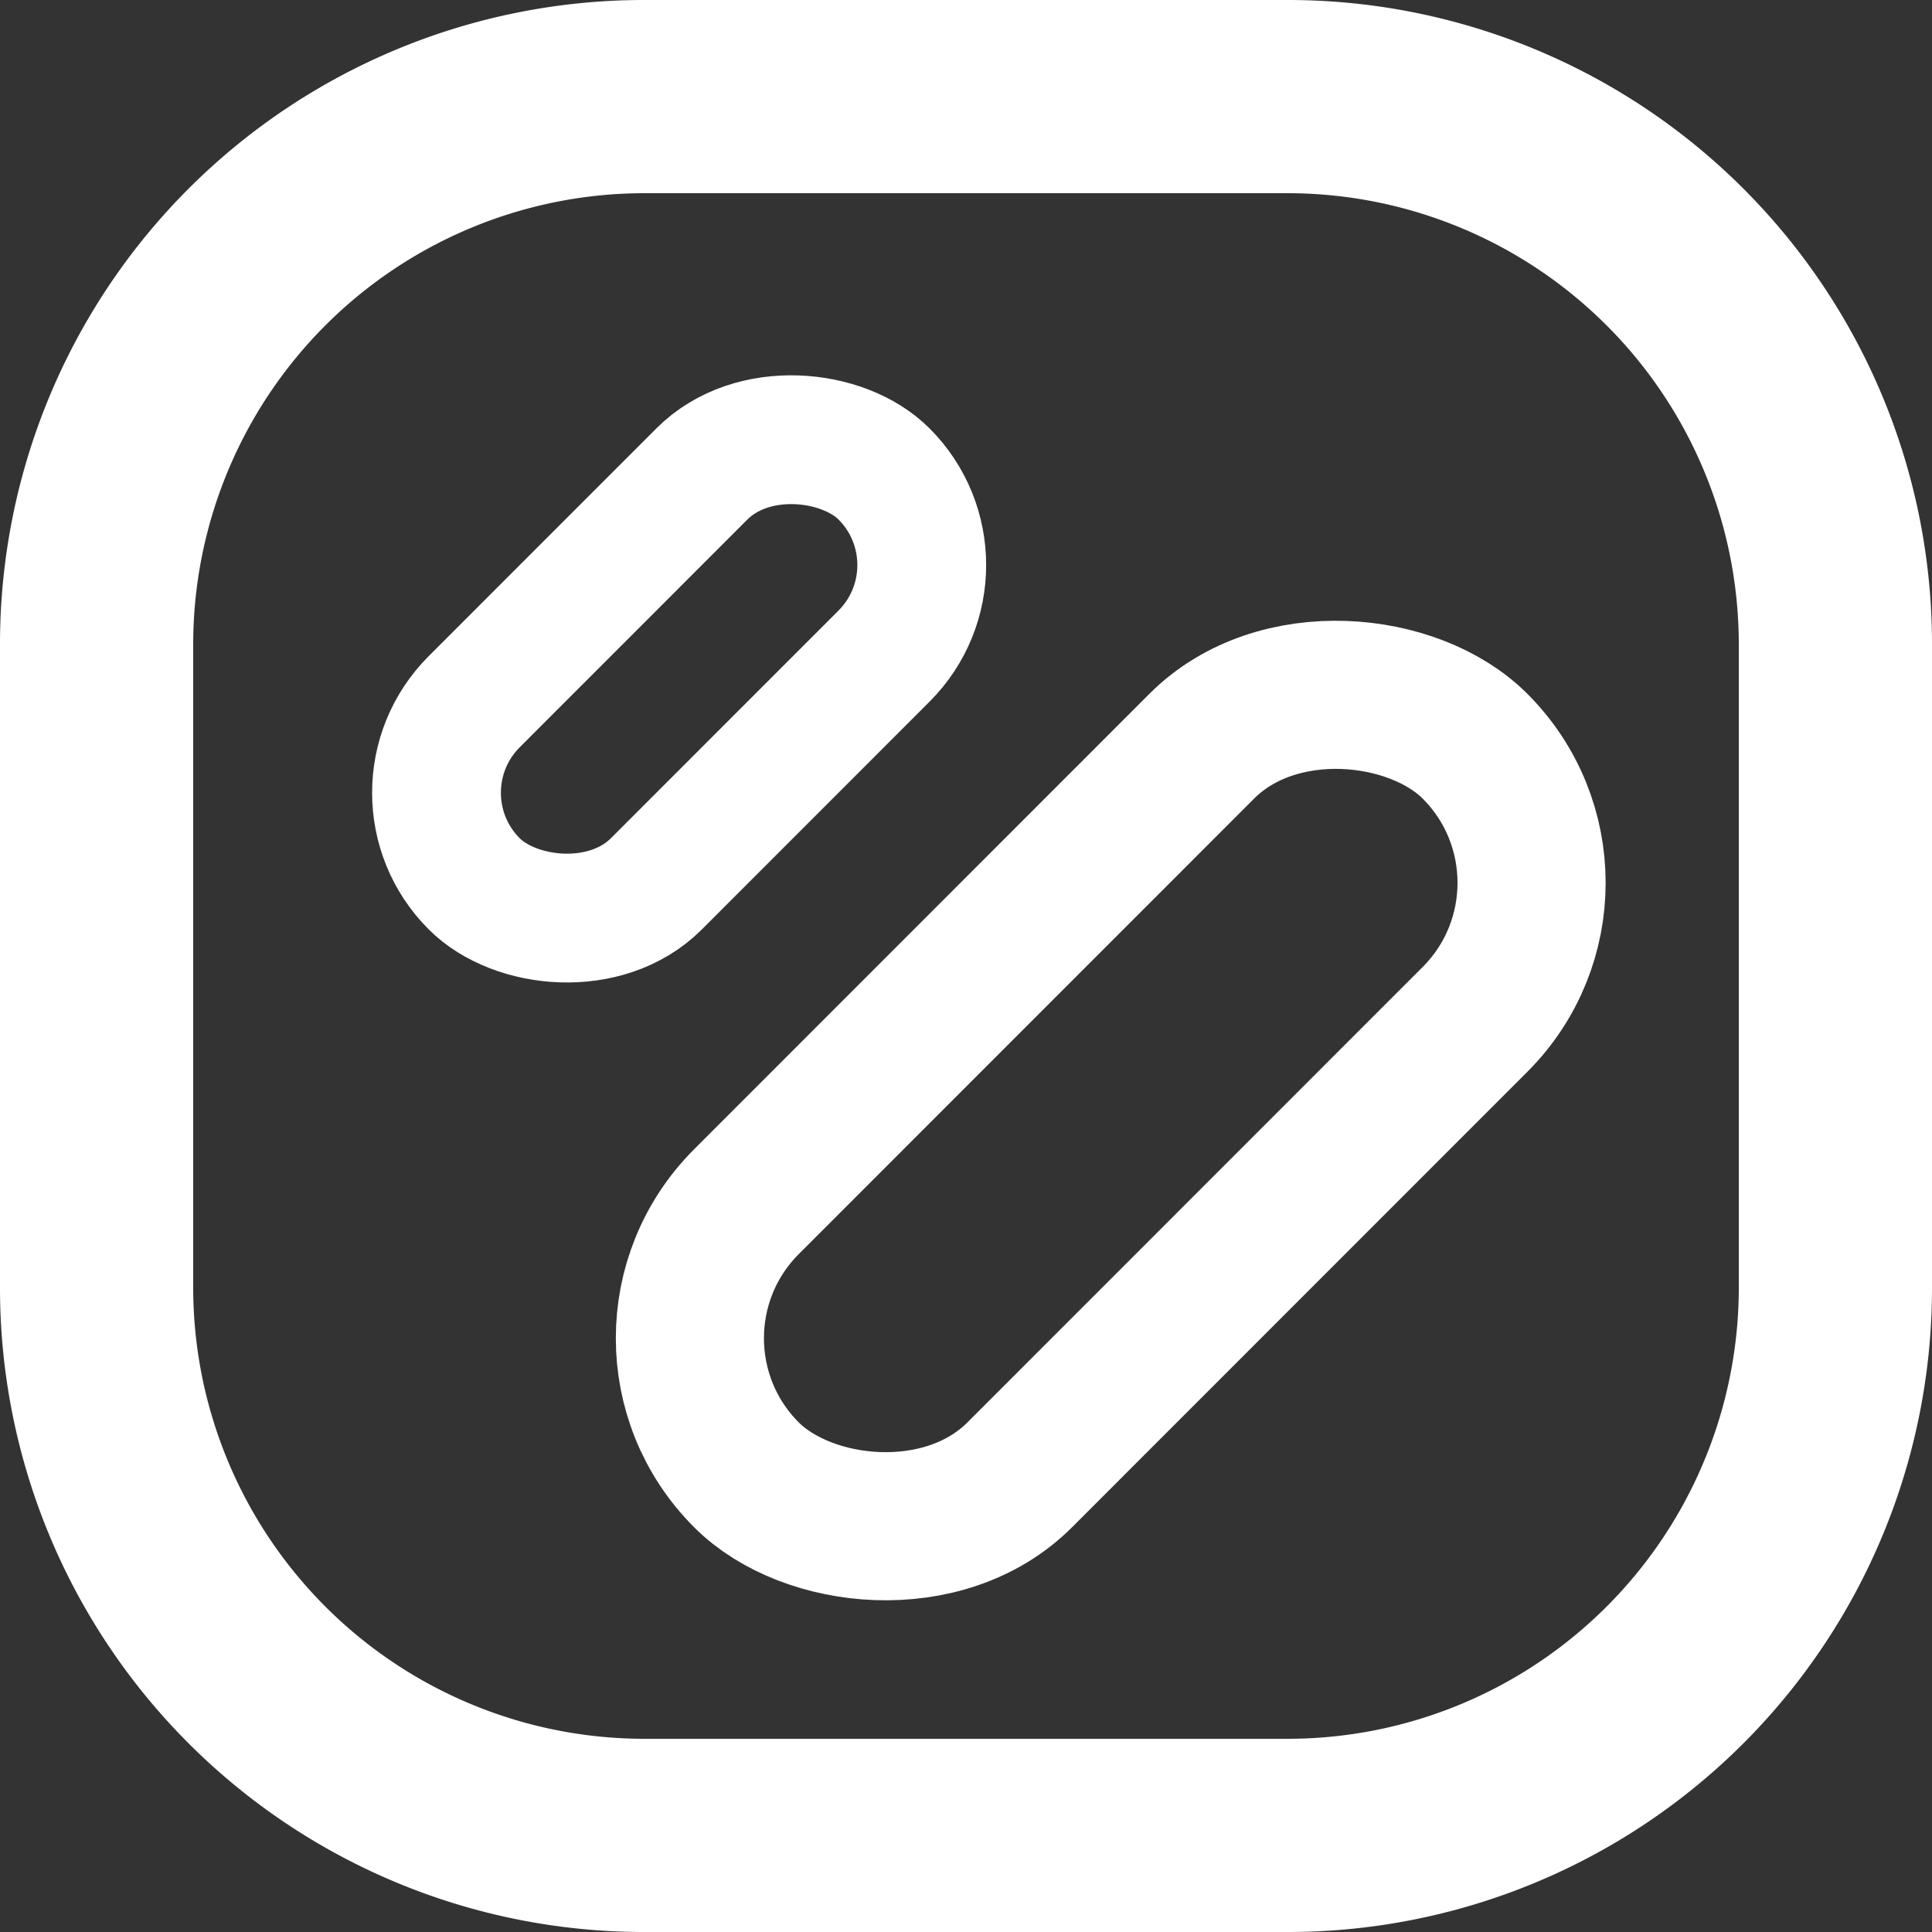 <svg xmlns="http://www.w3.org/2000/svg" viewBox="0 0 300 300"><rect x="0" y="0" width="300" height="300" fill="#333333" stroke="none"/><defs><style>.cls-1 {
        fill: #fff;
      }

      .cls-2, .cls-3 {
        fill: none;
        stroke: #fff;
        stroke-linecap: round;
        stroke-linejoin: round;
      }

      .cls-2 {
        stroke-width: 20px;
      }

      .cls-3 {
        stroke-width: 23px;
      }</style></defs><title>logo8-v</title><g id="Border"><path class="cls-1" d="M200,32.54a70.08,70.08,0,0,1,70,70v100a70.08,70.08,0,0,1-70,70H100a70.08,70.08,0,0,1-70-70v-100a70.08,70.08,0,0,1,70-70H200m0-30H100a100,100,0,0,0-100,100v100a100,100,0,0,0,100,100H200a100,100,0,0,0,100-100v-100a100,100,0,0,0-100-100Z" transform="translate(0 -2.54)"/></g><g id="Слой_12" data-name="Слой 12"><rect class="cls-2" x="60.45" y="87.96" width="90" height="40" rx="20" transform="translate(-45.45 103.67) rotate(-45.01)"/></g><g id="Слой_10" data-name="Слой 10"><rect class="cls-3" x="92.47" y="144.98" width="160" height="60" rx="30" transform="translate(-73.21 170.71) rotate(-45.01)"/></g></svg>
